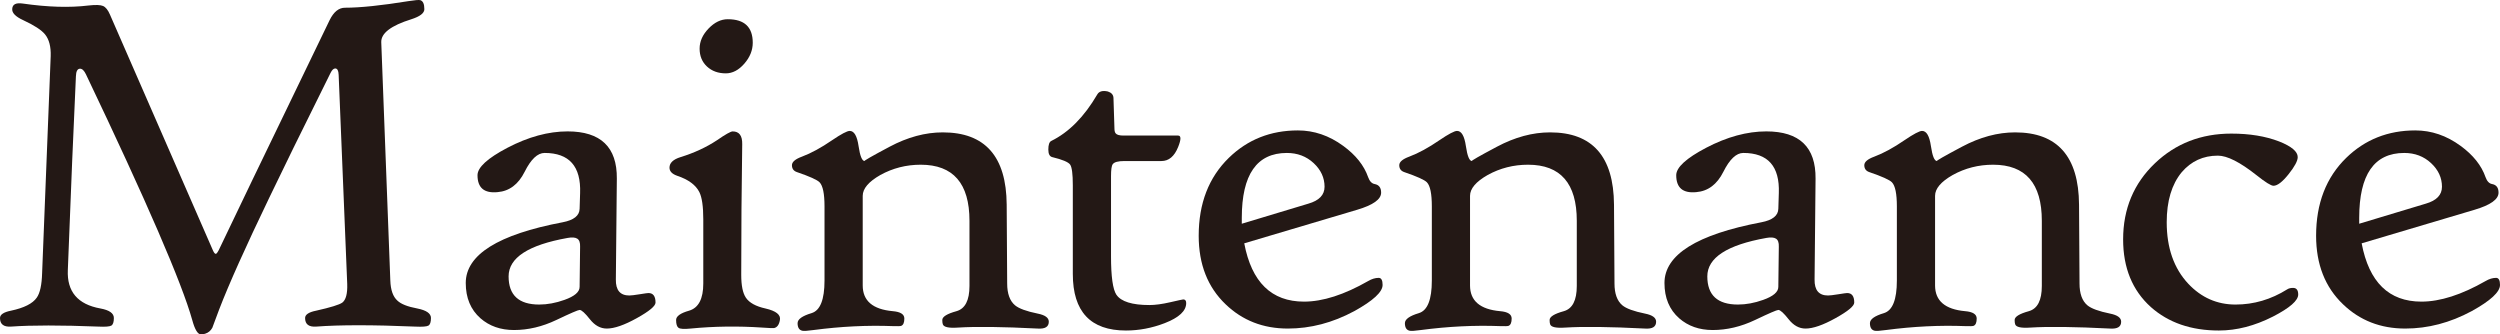 <?xml version="1.0" encoding="UTF-8"?><svg id="_レイヤー_2" xmlns="http://www.w3.org/2000/svg" width="755" height="101" viewBox="0 0 755 101"><defs><style>.cls-1{fill:#231815;}</style></defs><g id="_レイヤー_1-2"><path class="cls-1" d="M130.149,96.044c0,1.234-.259,1.997-.776,2.293-.517.296-1.837.394-3.956.296-12.867-.542-22.85-.542-29.949,0-2.219.148-3.328-.714-3.328-2.589,0-1.035,1.109-1.775,3.328-2.218,4.387-.986,7.025-1.8,7.913-2.442,1.084-.838,1.577-2.711,1.479-5.621l-2.588-63.167c-.05-1.281-.395-1.922-1.035-1.922-.493,0-.961.443-1.405,1.331-8.776,17.653-14.938,30.204-18.487,37.649-7.149,14.843-12.202,26.11-15.159,33.802-1.331,3.599-2.022,5.447-2.071,5.547-.493.887-1.208,1.479-2.144,1.775-.493.148-.913.223-1.257.223-.987,0-1.874-1.456-2.662-4.364-3.106-11.144-13.804-35.874-32.094-74.188-.543-1.133-1.135-1.702-1.774-1.702-.789,0-1.209.765-1.257,2.293-.691,14.646-1.504,34.148-2.441,58.506-.296,6.51,2.982,10.381,9.835,11.613,2.71.493,4.067,1.455,4.067,2.884,0,1.234-.259,1.997-.776,2.293s-1.812.394-3.883.296c-11.339-.443-20.139-.443-26.399,0-2.219.148-3.328-.714-3.328-2.589,0-1.035,1.109-1.775,3.328-2.218,3.944-.839,6.532-2.146,7.765-3.921.985-1.38,1.528-3.871,1.627-7.47l2.588-65.46c.098-2.859-.469-5.054-1.701-6.583-1.085-1.332-3.279-2.761-6.581-4.29-2.366-1.085-3.476-2.243-3.328-3.476.098-1.332,1.158-1.849,3.179-1.553,7.543,1.085,14.149,1.283,19.819.592,2.169-.246,3.647-.196,4.437.147.788.346,1.479,1.21,2.07,2.589l30.911,70.785c.394.987.74,1.479,1.036,1.479s.739-.666,1.331-1.997c1.972-4.24,12.99-27.096,33.055-68.565,1.231-2.515,2.785-3.772,4.659-3.772,4.585,0,10.993-.666,19.227-1.997,1.873-.296,3.032-.394,3.476-.296.837.247,1.257,1.159,1.257,2.736,0,1.184-1.307,2.195-3.919,3.033-6.163,1.923-9.195,4.241-9.095,6.953l2.736,71.968c.098,2.86.814,4.882,2.145,6.065,1.083,1.036,3.08,1.825,5.99,2.367,2.76.543,4.141,1.504,4.141,2.884Z"/><path class="cls-1" d="M197.967,91.384c0,1.036-1.886,2.602-5.657,4.697-3.772,2.097-6.792,3.143-9.059,3.143-1.923,0-3.623-.936-5.103-2.811-1.479-1.873-2.514-2.811-3.106-2.811-.444,0-2.786,1.011-7.025,3.033-4.241,2.021-8.504,3.032-12.793,3.032-4.043,0-7.42-1.183-10.131-3.551-2.958-2.612-4.437-6.163-4.437-10.651,0-8.53,9.761-14.646,29.284-18.344,3.352-.64,5.053-1.996,5.103-4.068l.148-4.734c.296-8.086-3.279-12.13-10.723-12.13-2.12,0-4.13,1.899-6.027,5.695-1.898,3.798-4.622,5.843-8.171,6.139-4.043.395-6.064-1.306-6.064-5.104,0-2.366,3.006-5.127,9.022-8.283,6.309-3.304,12.373-4.956,18.191-4.956,10.007,0,14.962,4.759,14.864,14.276l-.296,30.473c-.05,3.206,1.305,4.808,4.067,4.808.542,0,1.577-.122,3.106-.37,1.528-.246,2.415-.37,2.662-.37,1.429,0,2.145.962,2.145,2.885ZM175.19,74.52c.049-1.232-.234-2.046-.85-2.441-.617-.394-1.59-.469-2.921-.223-11.882,2.121-17.822,5.991-17.822,11.612,0,5.671,3.08,8.506,9.244,8.506,2.465,0,5.003-.468,7.616-1.405,3.056-1.085,4.585-2.392,4.585-3.921l.148-12.13Z"/><path class="cls-1" d="M235.538,96.636c-.247,1.43-.839,2.242-1.775,2.441-.247.049-1.43,0-3.55-.148-7.346-.492-14.568-.395-21.667.296-1.923.197-3.132.123-3.623-.222-.493-.346-.74-1.133-.74-2.366,0-1.134,1.306-2.072,3.92-2.811,2.858-.839,4.289-3.575,4.289-8.21v-19.379c0-3.894-.395-6.632-1.183-8.21-1.085-2.169-3.328-3.821-6.729-4.955-1.529-.542-2.293-1.356-2.293-2.441,0-1.43,1.109-2.489,3.328-3.181,4.141-1.282,7.813-2.983,11.018-5.104,2.563-1.776,4.141-2.663,4.733-2.663,1.971,0,2.933,1.283,2.884,3.846-.198,12.92-.296,26.085-.296,39.498,0,3.206.468,5.498,1.405,6.879,1.035,1.529,3.006,2.614,5.916,3.255,3.204.739,4.659,1.899,4.363,3.476ZM227.33,12.907c0,2.269-.851,4.377-2.551,6.324-1.701,1.949-3.562,2.922-5.583,2.922-2.318,0-4.215-.69-5.694-2.072-1.479-1.379-2.219-3.18-2.219-5.399,0-2.17.899-4.191,2.699-6.065,1.799-1.873,3.735-2.811,5.805-2.811,5.029,0,7.543,2.366,7.543,7.1Z"/><path class="cls-1" d="M316.739,97.154c0,1.528-1.109,2.219-3.327,2.071-10.6-.543-18.635-.641-24.107-.296-2.811.197-4.339-.147-4.585-1.035-.1-.296-.148-.715-.148-1.257,0-.986,1.429-1.873,4.289-2.663,2.613-.74,3.919-3.278,3.919-7.619v-19.674c0-11.291-4.906-16.939-14.716-16.939-4.389,0-8.456,1.036-12.202,3.106-3.549,2.023-5.324,4.118-5.324,6.288v27.071c0,4.635,3.032,7.224,9.095,7.766,2.317.197,3.476.937,3.476,2.219,0,1.233-.321,1.973-.961,2.219-.296.099-1.135.122-2.514.074-7.74-.296-15.727.098-23.959,1.183-1.774.246-2.884.32-3.328.222-.987-.197-1.479-.962-1.479-2.292,0-1.184,1.405-2.194,4.215-3.033,2.612-.788,3.919-4.068,3.919-9.838v-22.412c0-3.796-.493-6.213-1.479-7.249-.691-.739-2.984-1.775-6.878-3.106-.987-.344-1.479-1.035-1.479-2.071,0-.986,1.01-1.849,3.031-2.589,2.761-1.036,5.793-2.687,9.096-4.955,2.76-1.873,4.535-2.811,5.324-2.811,1.331,0,2.219,1.516,2.662,4.548.444,3.033,1.06,4.549,1.849,4.549-.395,0,2.119-1.443,7.543-4.327,5.423-2.885,10.771-4.328,16.047-4.328,12.767,0,19.201,7.274,19.3,21.82l.148,23.817c0,3.058.788,5.251,2.366,6.583,1.183.987,3.476,1.825,6.878,2.515,2.218.443,3.327,1.257,3.327,2.441Z"/><path class="cls-1" d="M358.23,91.532c0,2.366-2.17,4.389-6.508,6.065-3.845,1.479-7.74,2.219-11.684,2.219-10.698,0-16.047-5.695-16.047-17.086v-26.775c0-3.403-.271-5.486-.814-6.251-.543-.763-2.342-1.516-5.398-2.255-.789-.197-1.183-.962-1.183-2.293,0-1.43.296-2.293.888-2.589,5.324-2.613,9.957-7.297,13.902-14.053.542-.936,1.602-1.232,3.18-.888,1.084.346,1.651.987,1.701,1.923l.296,9.246c0,.691.122,1.183.37,1.479.344.444,1.134.666,2.366.666h16.49c.936,0,.936,1.16,0,3.476-1.135,2.811-2.81,4.216-5.029,4.216h-11.166c-1.923,0-3.106.321-3.549.962-.345.443-.518,1.653-.518,3.624v24.187c0,6.114.542,9.985,1.627,11.612,1.429,2.071,4.757,3.106,9.983,3.106,1.725,0,3.82-.283,6.286-.85,2.465-.566,3.771-.851,3.919-.851.592,0,.887.37.887,1.11Z"/><path class="cls-1" d="M417.543,86.059c0,2.12-2.86,4.759-8.578,7.914-6.507,3.502-13.188,5.251-20.04,5.251-7.445,0-13.706-2.441-18.783-7.322-5.424-5.178-8.135-12.081-8.135-20.711,0-9.763,3.032-17.604,9.096-23.521,5.668-5.522,12.62-8.284,20.853-8.284,4.881,0,9.44,1.553,13.681,4.66,3.795,2.763,6.309,5.918,7.543,9.468.444,1.234,1.109,1.923,1.996,2.072,1.282.247,1.923,1.109,1.923,2.589,0,2.022-2.416,3.748-7.247,5.177l-34.09,10.133c2.219,11.736,8.233,17.604,18.044,17.604,5.668,0,12.127-2.071,19.375-6.213,1.084-.64,2.144-.962,3.179-.962.788,0,1.183.716,1.183,2.145ZM400.017,56.398c0-2.711-1.097-5.091-3.291-7.137-2.194-2.046-4.893-3.069-8.098-3.069-9.071,0-13.606,6.534-13.606,19.6v1.776l20.114-6.065c3.254-.936,4.881-2.637,4.881-5.104Z"/><path class="cls-1" d="M500.149,97.154c0,1.528-1.109,2.219-3.327,2.071-10.6-.543-18.635-.641-24.107-.296-2.811.197-4.339-.147-4.585-1.035-.1-.296-.148-.715-.148-1.257,0-.986,1.429-1.873,4.289-2.663,2.613-.74,3.919-3.278,3.919-7.619v-19.674c0-11.291-4.906-16.939-14.716-16.939-4.389,0-8.456,1.036-12.202,3.106-3.549,2.023-5.324,4.118-5.324,6.288v27.071c0,4.635,3.032,7.224,9.095,7.766,2.317.197,3.476.937,3.476,2.219,0,1.233-.321,1.973-.961,2.219-.296.099-1.135.122-2.514.074-7.74-.296-15.727.098-23.959,1.183-1.774.246-2.884.32-3.328.222-.987-.197-1.479-.962-1.479-2.292,0-1.184,1.405-2.194,4.215-3.033,2.612-.788,3.919-4.068,3.919-9.838v-22.412c0-3.796-.493-6.213-1.479-7.249-.691-.739-2.984-1.775-6.878-3.106-.987-.344-1.479-1.035-1.479-2.071,0-.986,1.01-1.849,3.031-2.589,2.761-1.036,5.793-2.687,9.096-4.955,2.76-1.873,4.535-2.811,5.324-2.811,1.331,0,2.219,1.516,2.662,4.548.444,3.033,1.06,4.549,1.849,4.549-.395,0,2.119-1.443,7.543-4.327,5.423-2.885,10.771-4.328,16.047-4.328,12.767,0,19.201,7.274,19.3,21.82l.148,23.817c0,3.058.788,5.251,2.366,6.583,1.183.987,3.476,1.825,6.878,2.515,2.218.443,3.327,1.257,3.327,2.441Z"/><path class="cls-1" d="M559.98,91.384c0,1.036-1.886,2.602-5.657,4.697-3.772,2.097-6.792,3.143-9.059,3.143-1.923,0-3.623-.936-5.103-2.811-1.479-1.873-2.514-2.811-3.106-2.811-.444,0-2.786,1.011-7.025,3.033-4.241,2.021-8.504,3.032-12.793,3.032-4.043,0-7.42-1.183-10.131-3.551-2.958-2.612-4.437-6.163-4.437-10.651,0-8.53,9.761-14.646,29.284-18.344,3.352-.64,5.053-1.996,5.103-4.068l.148-4.734c.296-8.086-3.279-12.13-10.723-12.13-2.12,0-4.13,1.899-6.027,5.695-1.898,3.798-4.622,5.843-8.171,6.139-4.043.395-6.064-1.306-6.064-5.104,0-2.366,3.006-5.127,9.022-8.283,6.309-3.304,12.373-4.956,18.191-4.956,10.007,0,14.962,4.759,14.864,14.276l-.296,30.473c-.05,3.206,1.305,4.808,4.067,4.808.542,0,1.577-.122,3.106-.37,1.528-.246,2.415-.37,2.662-.37,1.429,0,2.145.962,2.145,2.885ZM537.203,74.52c.049-1.232-.234-2.046-.85-2.441-.617-.394-1.59-.469-2.921-.223-11.882,2.121-17.822,5.991-17.822,11.612,0,5.671,3.08,8.506,9.244,8.506,2.465,0,5.003-.468,7.616-1.405,3.056-1.085,4.585-2.392,4.585-3.921l.148-12.13Z"/><path class="cls-1" d="M640.589,97.154c0,1.528-1.109,2.219-3.327,2.071-10.6-.543-18.635-.641-24.107-.296-2.811.197-4.339-.147-4.585-1.035-.1-.296-.148-.715-.148-1.257,0-.986,1.429-1.873,4.289-2.663,2.613-.74,3.919-3.278,3.919-7.619v-19.674c0-11.291-4.906-16.939-14.716-16.939-4.389,0-8.456,1.036-12.202,3.106-3.549,2.023-5.324,4.118-5.324,6.288v27.071c0,4.635,3.032,7.224,9.095,7.766,2.317.197,3.476.937,3.476,2.219,0,1.233-.321,1.973-.961,2.219-.296.099-1.135.122-2.514.074-7.74-.296-15.727.098-23.959,1.183-1.774.246-2.884.32-3.328.222-.987-.197-1.479-.962-1.479-2.292,0-1.184,1.405-2.194,4.215-3.033,2.612-.788,3.919-4.068,3.919-9.838v-22.412c0-3.796-.493-6.213-1.479-7.249-.691-.739-2.984-1.775-6.878-3.106-.987-.344-1.479-1.035-1.479-2.071,0-.986,1.01-1.849,3.031-2.589,2.761-1.036,5.793-2.687,9.096-4.955,2.76-1.873,4.535-2.811,5.324-2.811,1.331,0,2.219,1.516,2.662,4.548.444,3.033,1.06,4.549,1.849,4.549-.395,0,2.119-1.443,7.543-4.327,5.423-2.885,10.771-4.328,16.047-4.328,12.767,0,19.201,7.274,19.3,21.82l.148,23.817c0,3.058.788,5.251,2.366,6.583,1.183.987,3.476,1.825,6.878,2.515,2.218.443,3.327,1.257,3.327,2.441Z"/><path class="cls-1" d="M694.06,88.943c0,1.825-2.54,4.044-7.617,6.657-5.522,2.811-10.97,4.216-16.343,4.216-8.382,0-15.233-2.367-20.558-7.101-5.571-5.03-8.356-11.834-8.356-20.414,0-9.221,3.204-16.889,9.613-23.003,6.261-5.966,13.951-8.95,23.072-8.95,5.521,0,10.327.79,14.42,2.367,3.746,1.479,5.62,3.058,5.62,4.734,0,1.134-.924,2.86-2.773,5.177-1.849,2.319-3.365,3.476-4.548,3.476-.739,0-2.44-1.059-5.102-3.181-4.98-3.944-8.874-5.917-11.684-5.917-4.437,0-8.086,1.677-10.945,5.03-3.008,3.65-4.511,8.68-4.511,15.089,0,7.743,2.169,13.931,6.508,18.565,3.944,4.192,8.7,6.287,14.272,6.287,5.521,0,10.723-1.528,15.603-4.585.444-.296,1.036-.444,1.775-.444,1.035,0,1.553.666,1.553,1.997Z"/><path class="cls-1" d="M755,86.059c0,2.12-2.86,4.759-8.578,7.914-6.507,3.502-13.188,5.251-20.04,5.251-7.445,0-13.706-2.441-18.783-7.322-5.424-5.178-8.135-12.081-8.135-20.711,0-9.763,3.032-17.604,9.096-23.521,5.668-5.522,12.62-8.284,20.853-8.284,4.881,0,9.44,1.553,13.681,4.66,3.795,2.763,6.309,5.918,7.543,9.468.444,1.234,1.109,1.923,1.996,2.072,1.282.247,1.923,1.109,1.923,2.589,0,2.022-2.416,3.748-7.247,5.177l-34.09,10.133c2.219,11.736,8.233,17.604,18.044,17.604,5.668,0,12.127-2.071,19.375-6.213,1.084-.64,2.144-.962,3.179-.962.788,0,1.183.716,1.183,2.145ZM737.474,56.398c0-2.711-1.097-5.091-3.291-7.137-2.194-2.046-4.893-3.069-8.098-3.069-9.071,0-13.606,6.534-13.606,19.6v1.776l20.114-6.065c3.254-.936,4.881-2.637,4.881-5.104Z"/></g></svg>